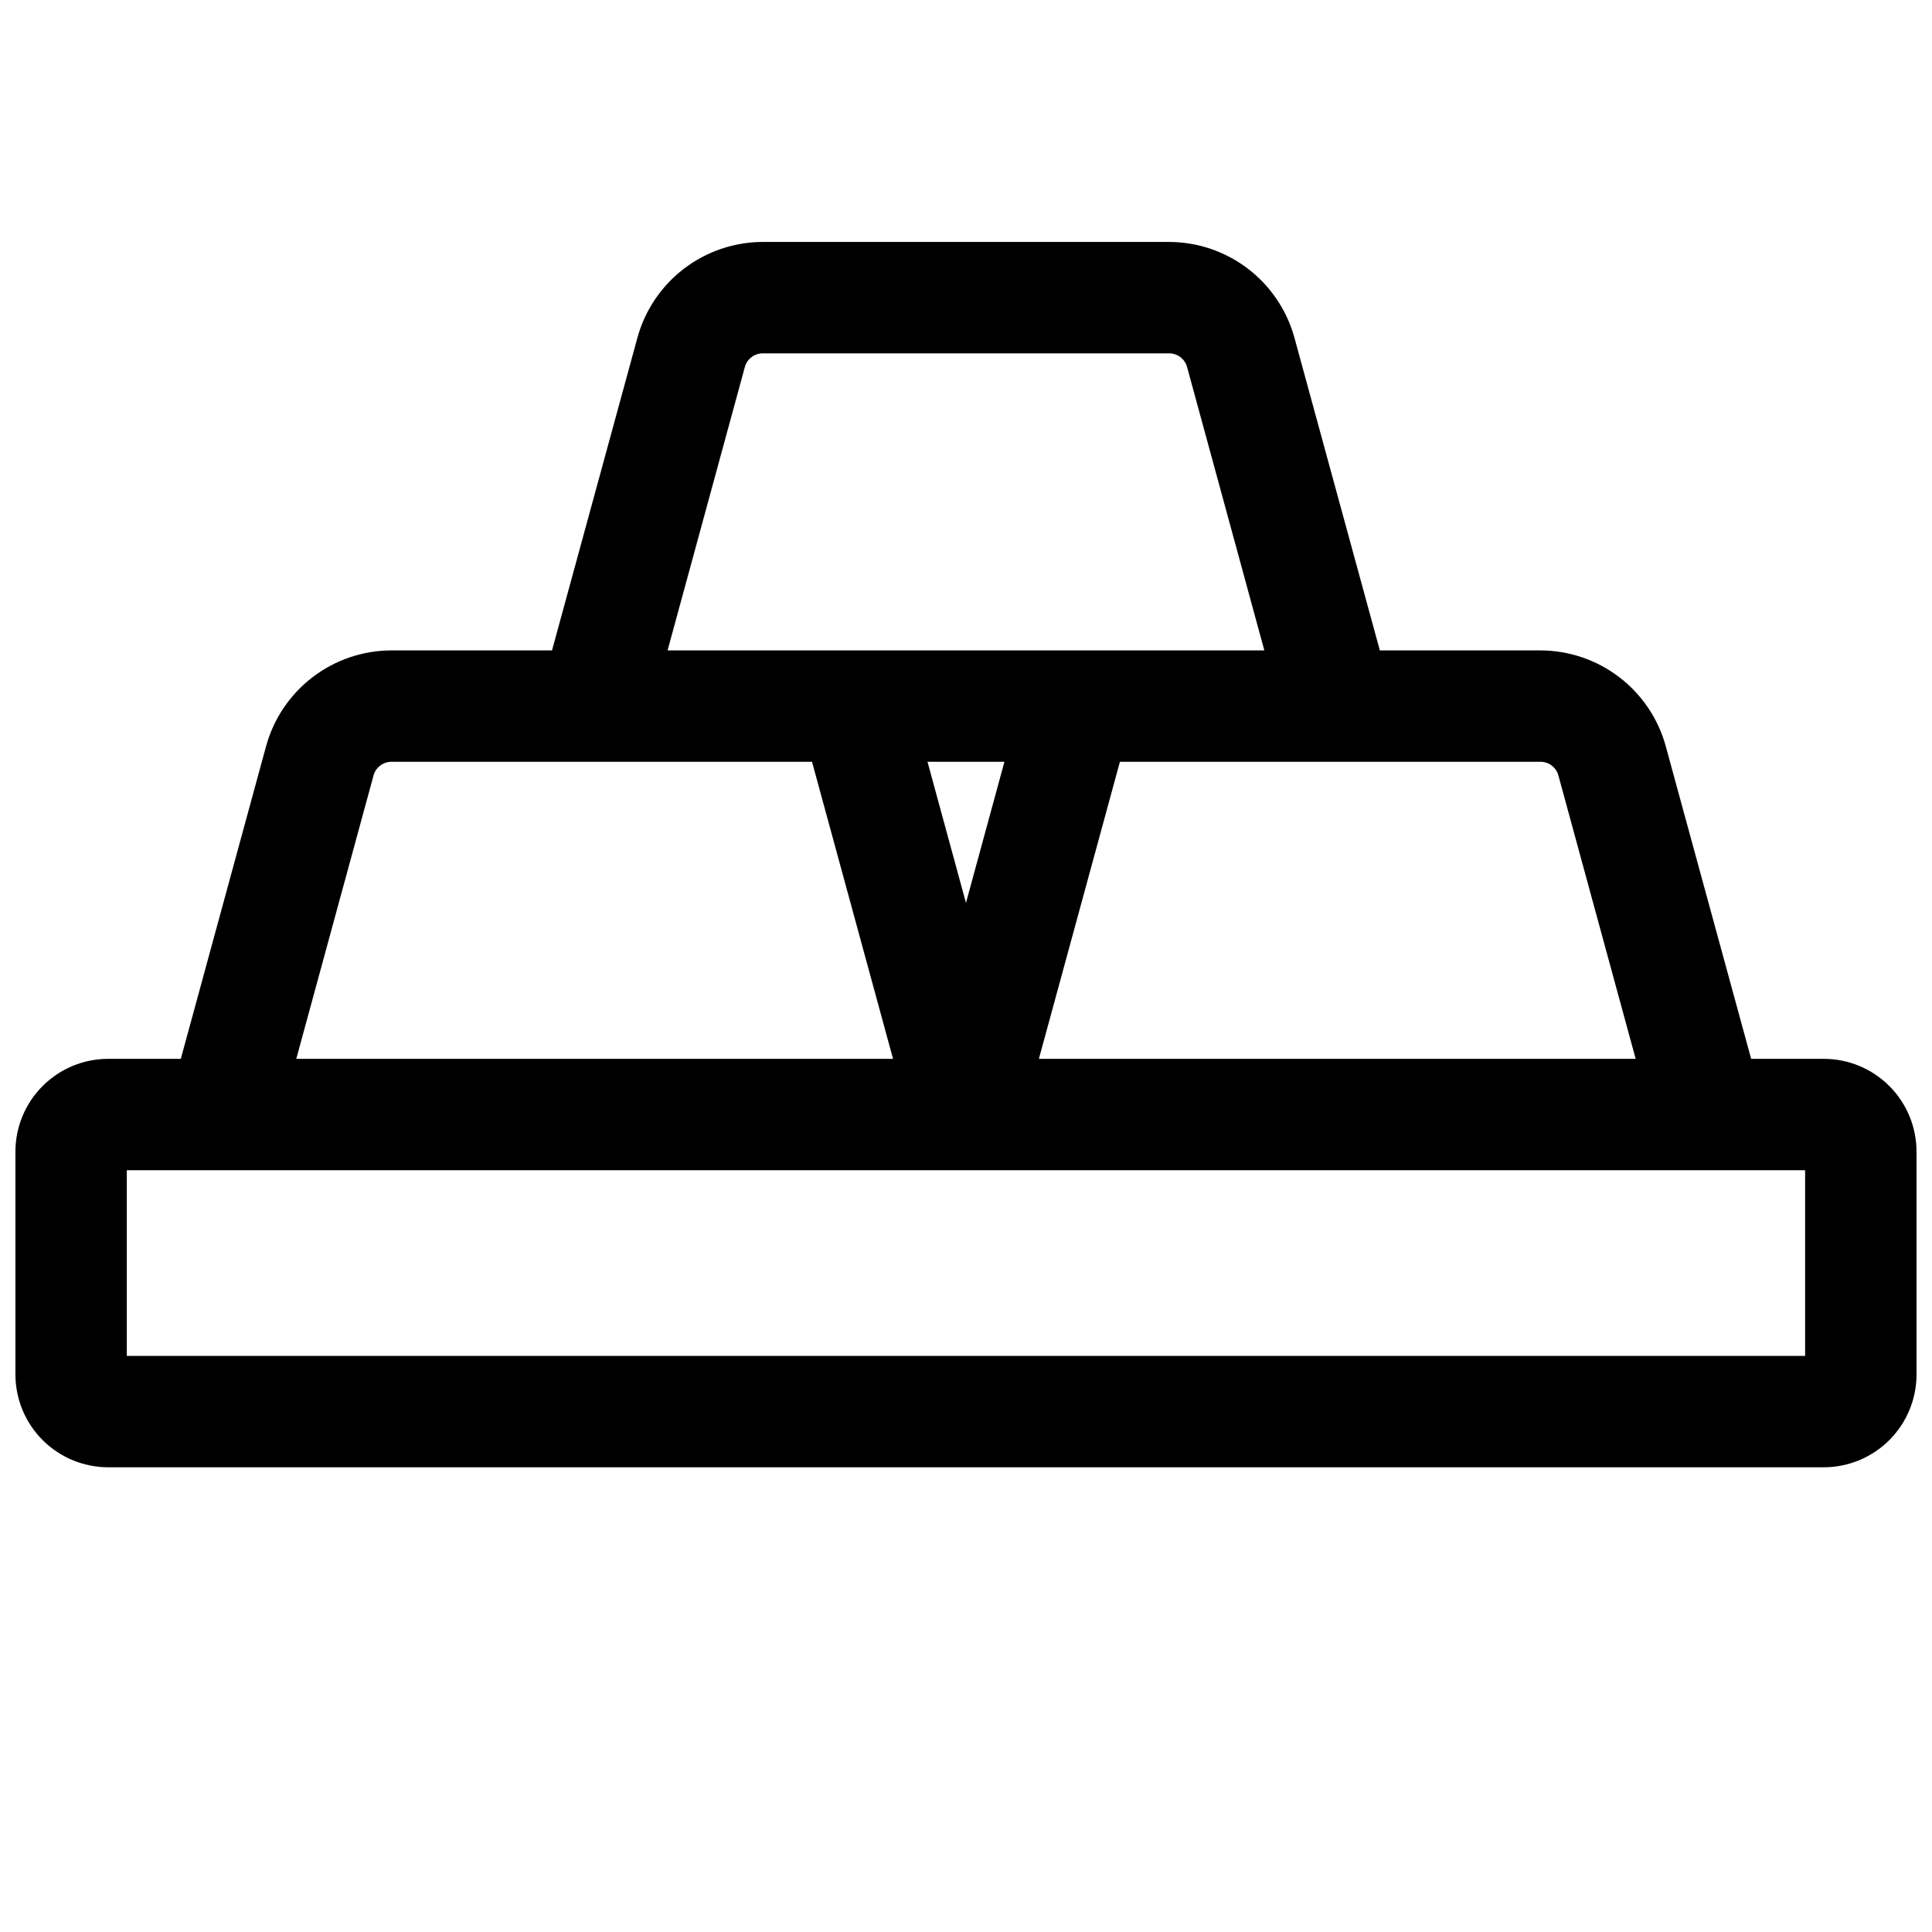 <?xml version="1.0" encoding="UTF-8"?>
<!-- Uploaded to: ICON Repo, www.iconrepo.com, Generator: ICON Repo Mixer Tools -->
<svg width="800px" height="800px" version="1.1" viewBox="144 144 512 512" xmlns="http://www.w3.org/2000/svg">
 <defs>
  <clipPath id="a">
   <path d="m148.09 208h503.81v325h-503.81z"/>
  </clipPath>
 </defs>
 <g clip-path="url(#a)">
  <path d="m627.3 424.6h-19.23l-22.633-82.863h0.004c-2-7.277-6.328-13.699-12.324-18.281-5.996-4.586-13.332-7.074-20.879-7.094h-42.566l-22.633-82.863c-2-7.277-6.328-13.699-12.324-18.285-5.996-4.582-13.328-7.074-20.875-7.094h-107.69c-7.551 0.012-14.891 2.504-20.895 7.086-6 4.582-10.332 11.008-12.332 18.293l-22.633 82.863h-42.539c-7.551 0.012-14.891 2.5-20.895 7.086-6.004 4.582-10.336 11.008-12.336 18.289l-22.602 82.863h-19.227c-6.527 0-12.781 2.594-17.395 7.207-4.617 4.613-7.207 10.871-7.207 17.395v59.039c0 6.523 2.59 12.781 7.207 17.395 4.613 4.613 10.867 7.207 17.395 7.207h454.61c6.523 0 12.781-2.594 17.395-7.207 4.613-4.613 7.203-10.871 7.203-17.395v-59.039c0-6.523-2.59-12.781-7.203-17.395-4.613-4.613-10.871-7.207-17.395-7.207zm-70.309-75.098 20.477 75.098h-158.15l21.473-78.719h111.45c2.223-0.004 4.168 1.48 4.754 3.621zm-157 33.77-10.195-37.391h20.387zm-58.598-142.01c0.586-2.141 2.531-3.625 4.75-3.621h107.69c2.219-0.004 4.168 1.48 4.754 3.621l20.477 75.102h-158.15zm-98.398 108.24h-0.004c0.586-2.141 2.535-3.625 4.754-3.621h111.45l21.473 78.719h-158.15zm379.38 153.82h-444.77v-49.203h444.77z"/>
 </g>
</svg>